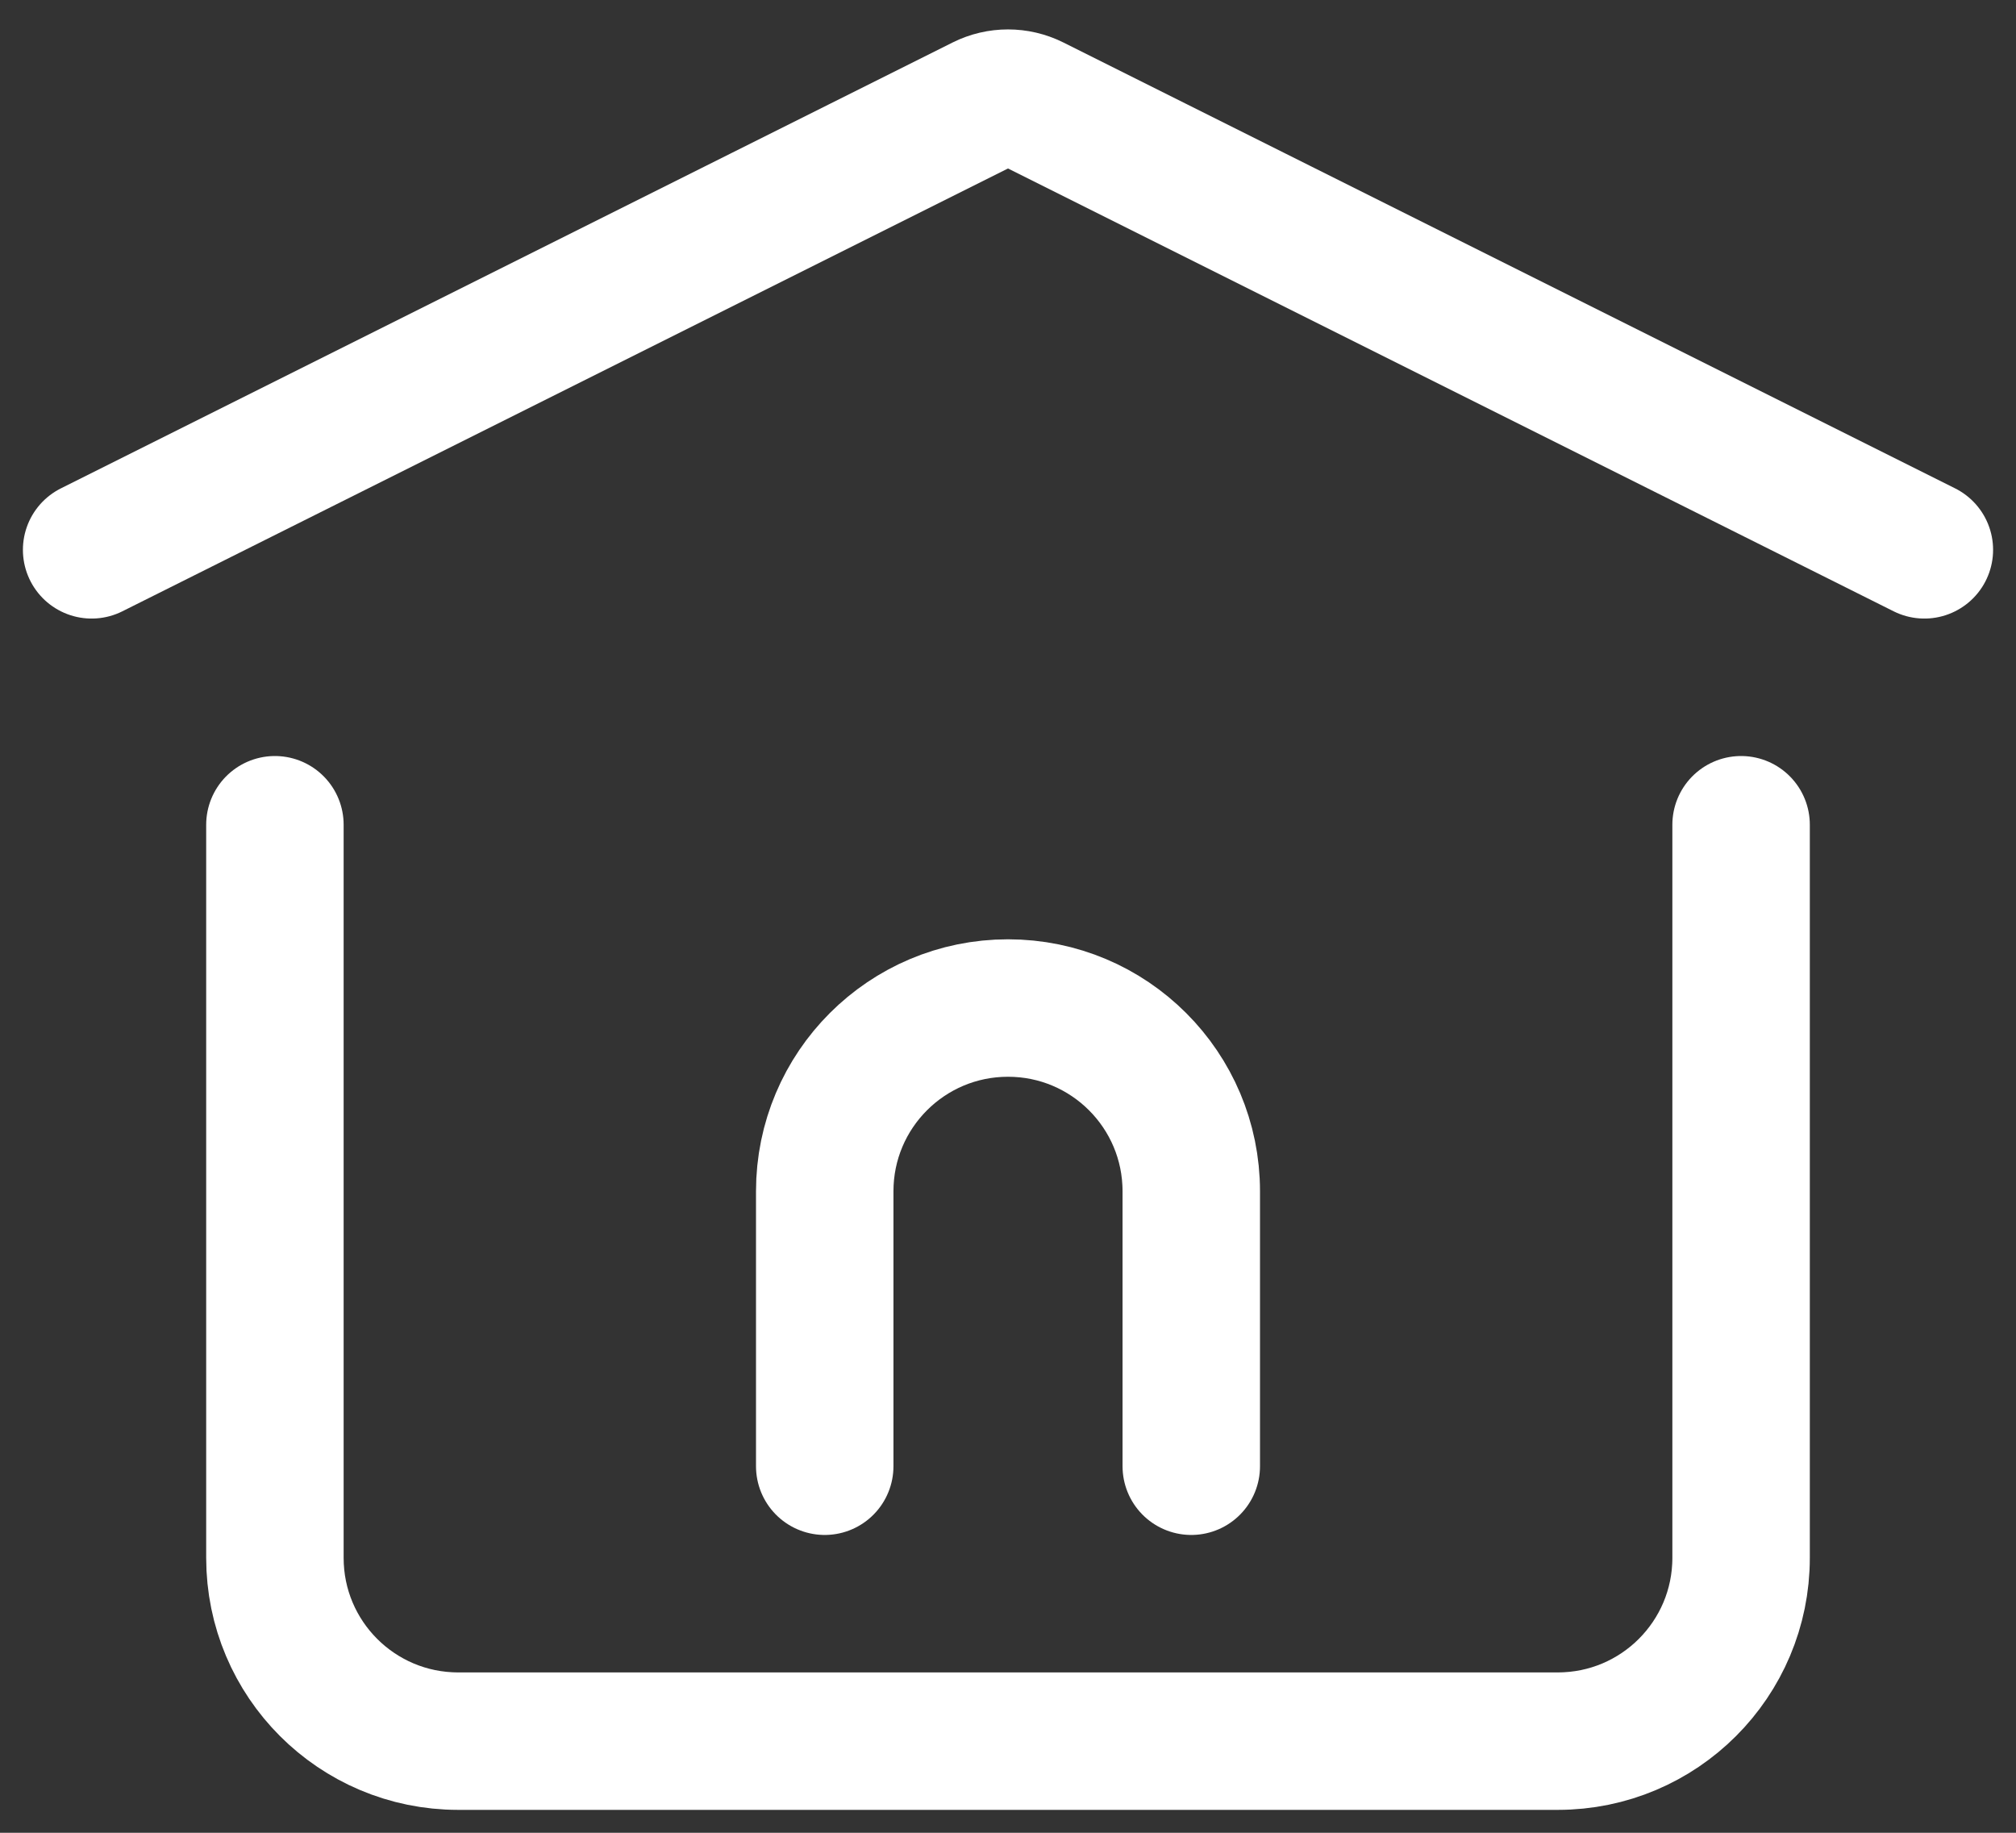 <svg width="22" height="20" viewBox="0 0 22 20" fill="none" xmlns="http://www.w3.org/2000/svg">
<rect x="0" y="0" width="22" height="20" fill="#333333" stroke="none"/>
<path d="M13 16V13C13 11.895 12.105 11 11 11C9.895 11 9 11.895 9 13V16M1 6L10.732 1.134C10.901 1.05 11.099 1.05 11.268 1.134L21 6M19 9V17C19 18.105 18.105 19 17 19H5C3.895 19 3 18.105 3 17V9" stroke="white" stroke-width="1.5" stroke-linecap="round" stroke-linejoin="round"/>
</svg>
